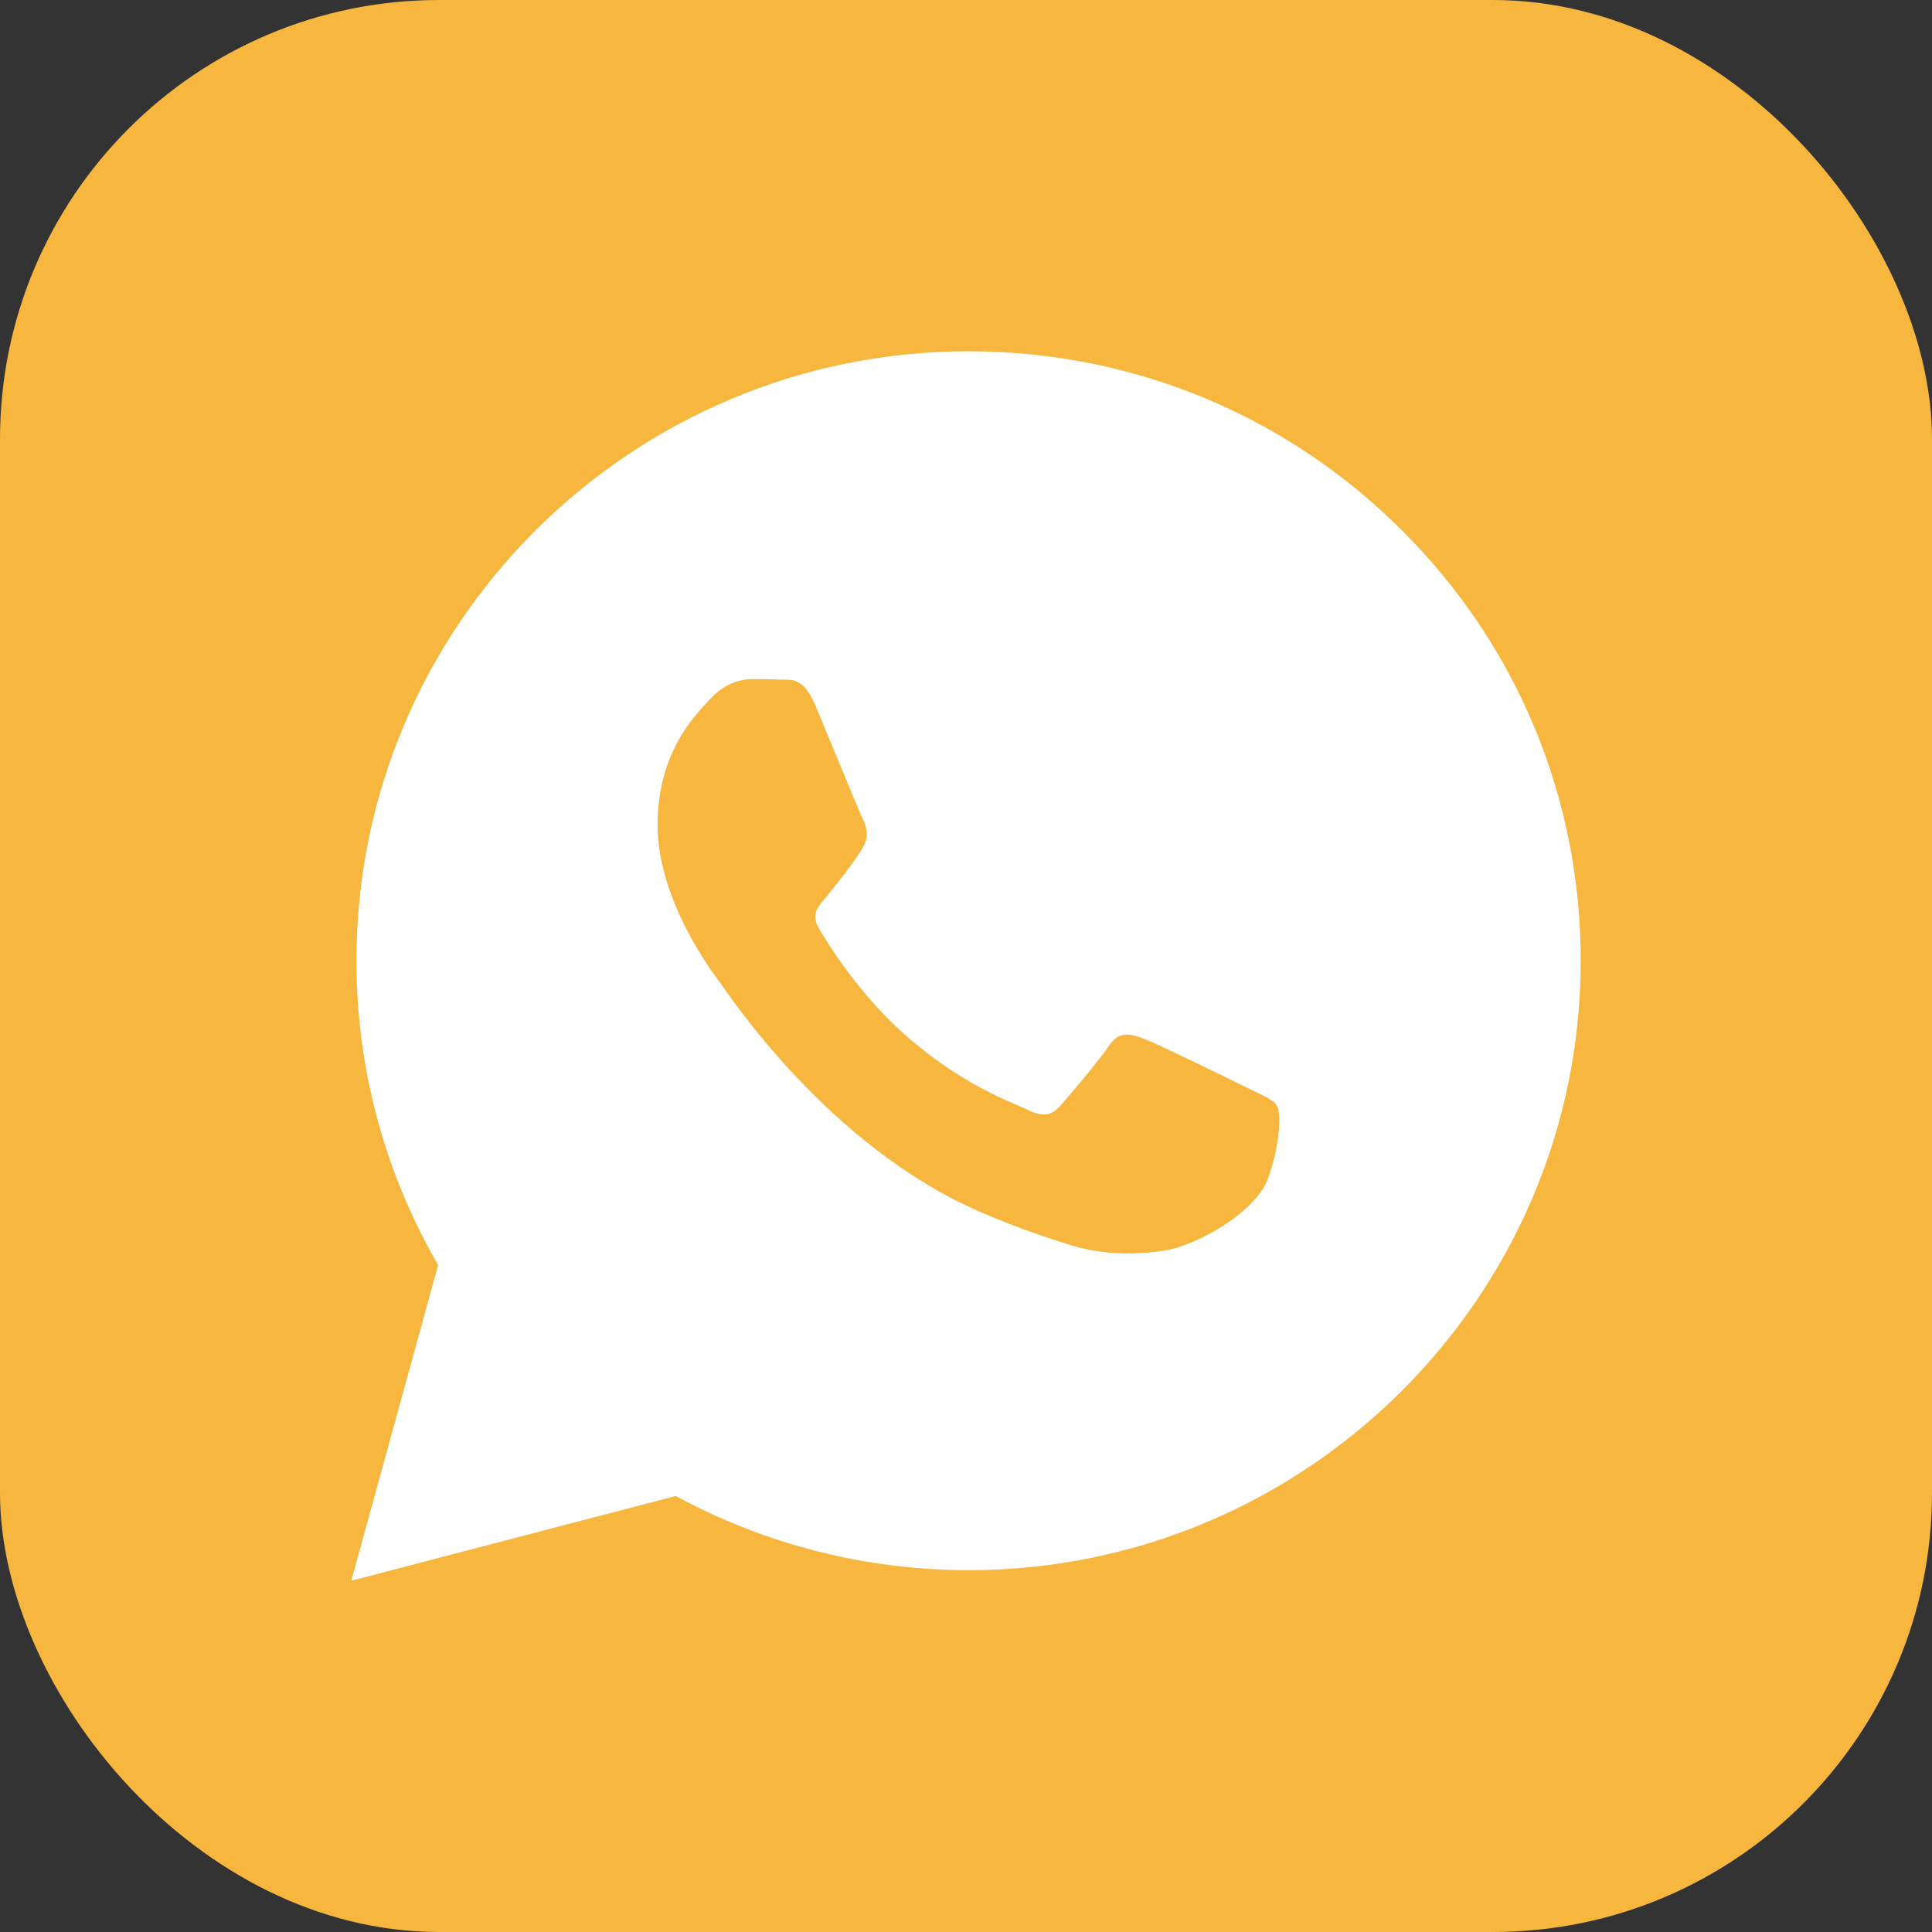 <svg width="22" height="22" viewBox="0 0 22 22" fill="none" xmlns="http://www.w3.org/2000/svg">
<rect x="0" y="0" width="22" height="22" fill="#333333" stroke="none"/>
<rect width="22" height="22" rx="5" fill="#F7B63E"/>
<path fill-rule="evenodd" clip-rule="evenodd" d="M15.96 6.035C14.644 4.723 12.894 4.001 11.029 4C7.187 4 4.06 7.112 4.059 10.937C4.058 12.159 4.379 13.353 4.989 14.405L4 18L7.695 17.035C8.714 17.588 9.86 17.879 11.027 17.88H11.029C14.871 17.88 17.999 14.768 18 10.942C18.001 9.089 17.277 7.346 15.96 6.035ZM14.207 12.389C14.033 12.303 13.177 11.883 13.017 11.825C12.857 11.768 12.741 11.739 12.625 11.912C12.509 12.086 12.175 12.476 12.074 12.592C11.972 12.707 11.87 12.722 11.696 12.635C11.522 12.549 10.961 12.365 10.296 11.775C9.778 11.315 9.428 10.748 9.327 10.574C9.225 10.4 9.326 10.316 9.403 10.22C9.592 9.987 9.78 9.743 9.838 9.627C9.896 9.512 9.867 9.41 9.824 9.324C9.781 9.237 9.432 8.384 9.287 8.037C9.146 7.699 9.002 7.744 8.895 7.739C8.794 7.734 8.678 7.733 8.561 7.733C8.445 7.733 8.257 7.776 8.097 7.95C7.937 8.123 7.488 8.543 7.488 9.396C7.488 10.249 8.112 11.073 8.199 11.189C8.286 11.305 9.427 13.055 11.174 13.806C11.59 13.985 11.914 14.091 12.167 14.171C12.585 14.303 12.964 14.285 13.264 14.24C13.599 14.19 14.294 13.821 14.44 13.416C14.585 13.011 14.585 12.664 14.541 12.592C14.498 12.52 14.382 12.476 14.207 12.389Z" fill="white"/>
</svg>
